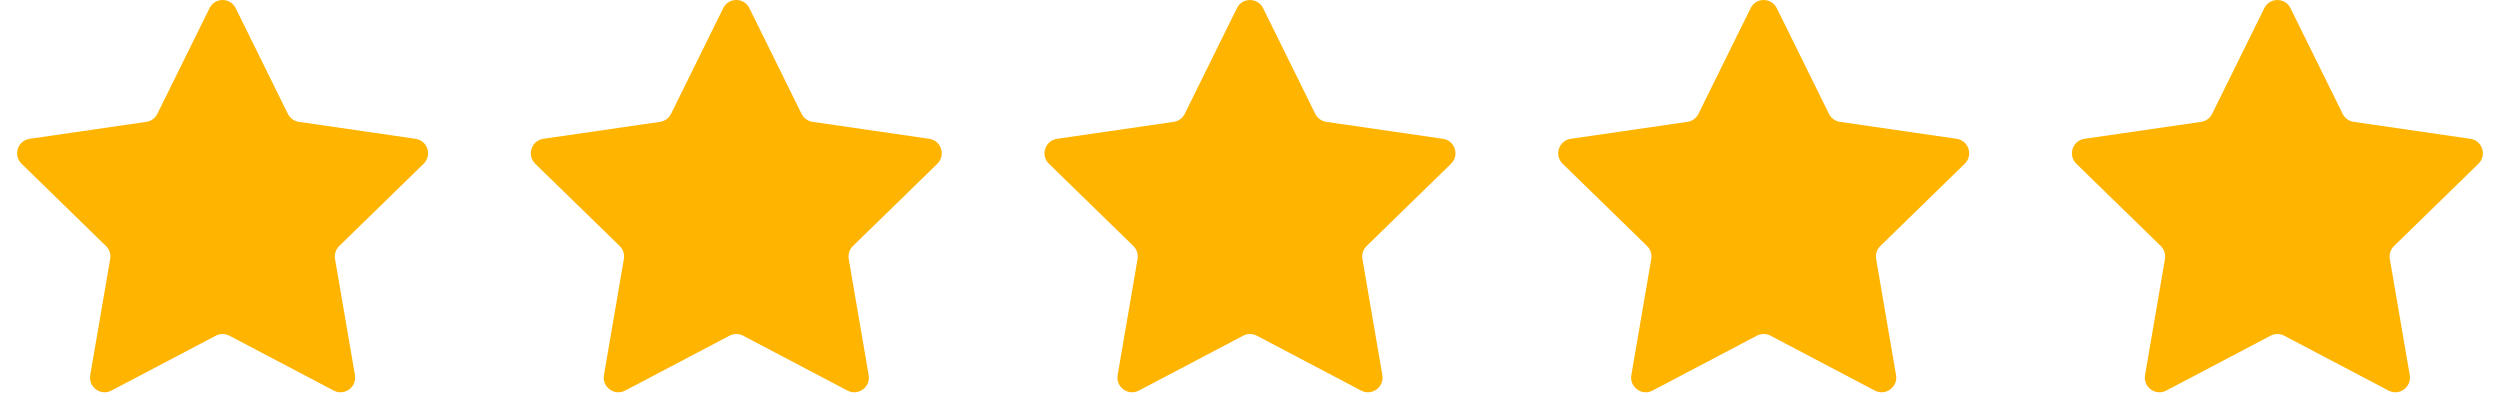 <svg width="73" height="12" viewBox="0 0 73 12" fill="none" xmlns="http://www.w3.org/2000/svg">
<path d="M6.118 0.238C6.274 -0.079 6.726 -0.079 6.882 0.238L8.406 3.325C8.468 3.451 8.588 3.538 8.727 3.558L12.134 4.053C12.484 4.104 12.624 4.534 12.371 4.781L9.905 7.184C9.805 7.282 9.759 7.423 9.783 7.562L10.365 10.955C10.424 11.303 10.059 11.569 9.746 11.405L6.698 9.802C6.574 9.737 6.426 9.737 6.302 9.802L3.254 11.405C2.941 11.569 2.576 11.303 2.635 10.955L3.217 7.562C3.241 7.423 3.195 7.282 3.095 7.184L0.629 4.781C0.376 4.534 0.516 4.104 0.866 4.053L4.273 3.558C4.412 3.538 4.532 3.451 4.594 3.325L6.118 0.238Z" fill="#FFB400"/>
<path d="M21.118 0.238C21.274 -0.079 21.726 -0.079 21.882 0.238L23.406 3.325C23.468 3.451 23.588 3.538 23.727 3.558L27.134 4.053C27.484 4.104 27.624 4.534 27.371 4.781L24.905 7.184C24.805 7.282 24.759 7.423 24.783 7.562L25.365 10.955C25.424 11.303 25.059 11.569 24.746 11.405L21.698 9.802C21.574 9.737 21.426 9.737 21.302 9.802L18.254 11.405C17.941 11.569 17.576 11.303 17.635 10.955L18.217 7.562C18.241 7.423 18.195 7.282 18.095 7.184L15.629 4.781C15.376 4.534 15.516 4.104 15.866 4.053L19.273 3.558C19.412 3.538 19.532 3.451 19.594 3.325L21.118 0.238Z" fill="#FFB400"/>
<path d="M36.118 0.238C36.274 -0.079 36.726 -0.079 36.882 0.238L38.406 3.325C38.468 3.451 38.588 3.538 38.727 3.558L42.134 4.053C42.484 4.104 42.624 4.534 42.371 4.781L39.905 7.184C39.805 7.282 39.759 7.423 39.783 7.562L40.365 10.955C40.424 11.303 40.059 11.569 39.746 11.405L36.699 9.802C36.574 9.737 36.426 9.737 36.301 9.802L33.254 11.405C32.941 11.569 32.576 11.303 32.635 10.955L33.217 7.562C33.241 7.423 33.195 7.282 33.095 7.184L30.629 4.781C30.376 4.534 30.516 4.104 30.866 4.053L34.273 3.558C34.412 3.538 34.532 3.451 34.594 3.325L36.118 0.238Z" fill="#FFB400"/>
<path d="M51.118 0.238C51.274 -0.079 51.726 -0.079 51.882 0.238L53.406 3.325C53.468 3.451 53.588 3.538 53.727 3.558L57.134 4.053C57.484 4.104 57.624 4.534 57.371 4.781L54.905 7.184C54.805 7.282 54.759 7.423 54.783 7.562L55.365 10.955C55.424 11.303 55.059 11.569 54.746 11.405L51.699 9.802C51.574 9.737 51.426 9.737 51.301 9.802L48.254 11.405C47.941 11.569 47.576 11.303 47.635 10.955L48.217 7.562C48.241 7.423 48.195 7.282 48.095 7.184L45.629 4.781C45.376 4.534 45.516 4.104 45.866 4.053L49.273 3.558C49.412 3.538 49.532 3.451 49.594 3.325L51.118 0.238Z" fill="#FFB400"/>
<path d="M66.118 0.238C66.274 -0.079 66.726 -0.079 66.882 0.238L68.406 3.325C68.468 3.451 68.588 3.538 68.727 3.558L72.134 4.053C72.484 4.104 72.624 4.534 72.371 4.781L69.905 7.184C69.805 7.282 69.759 7.423 69.783 7.562L70.365 10.955C70.424 11.303 70.059 11.569 69.746 11.405L66.698 9.802C66.574 9.737 66.426 9.737 66.302 9.802L63.254 11.405C62.941 11.569 62.576 11.303 62.635 10.955L63.217 7.562C63.241 7.423 63.195 7.282 63.095 7.184L60.629 4.781C60.376 4.534 60.516 4.104 60.866 4.053L64.273 3.558C64.412 3.538 64.532 3.451 64.594 3.325L66.118 0.238Z" fill="#FFB400"/>
</svg>
